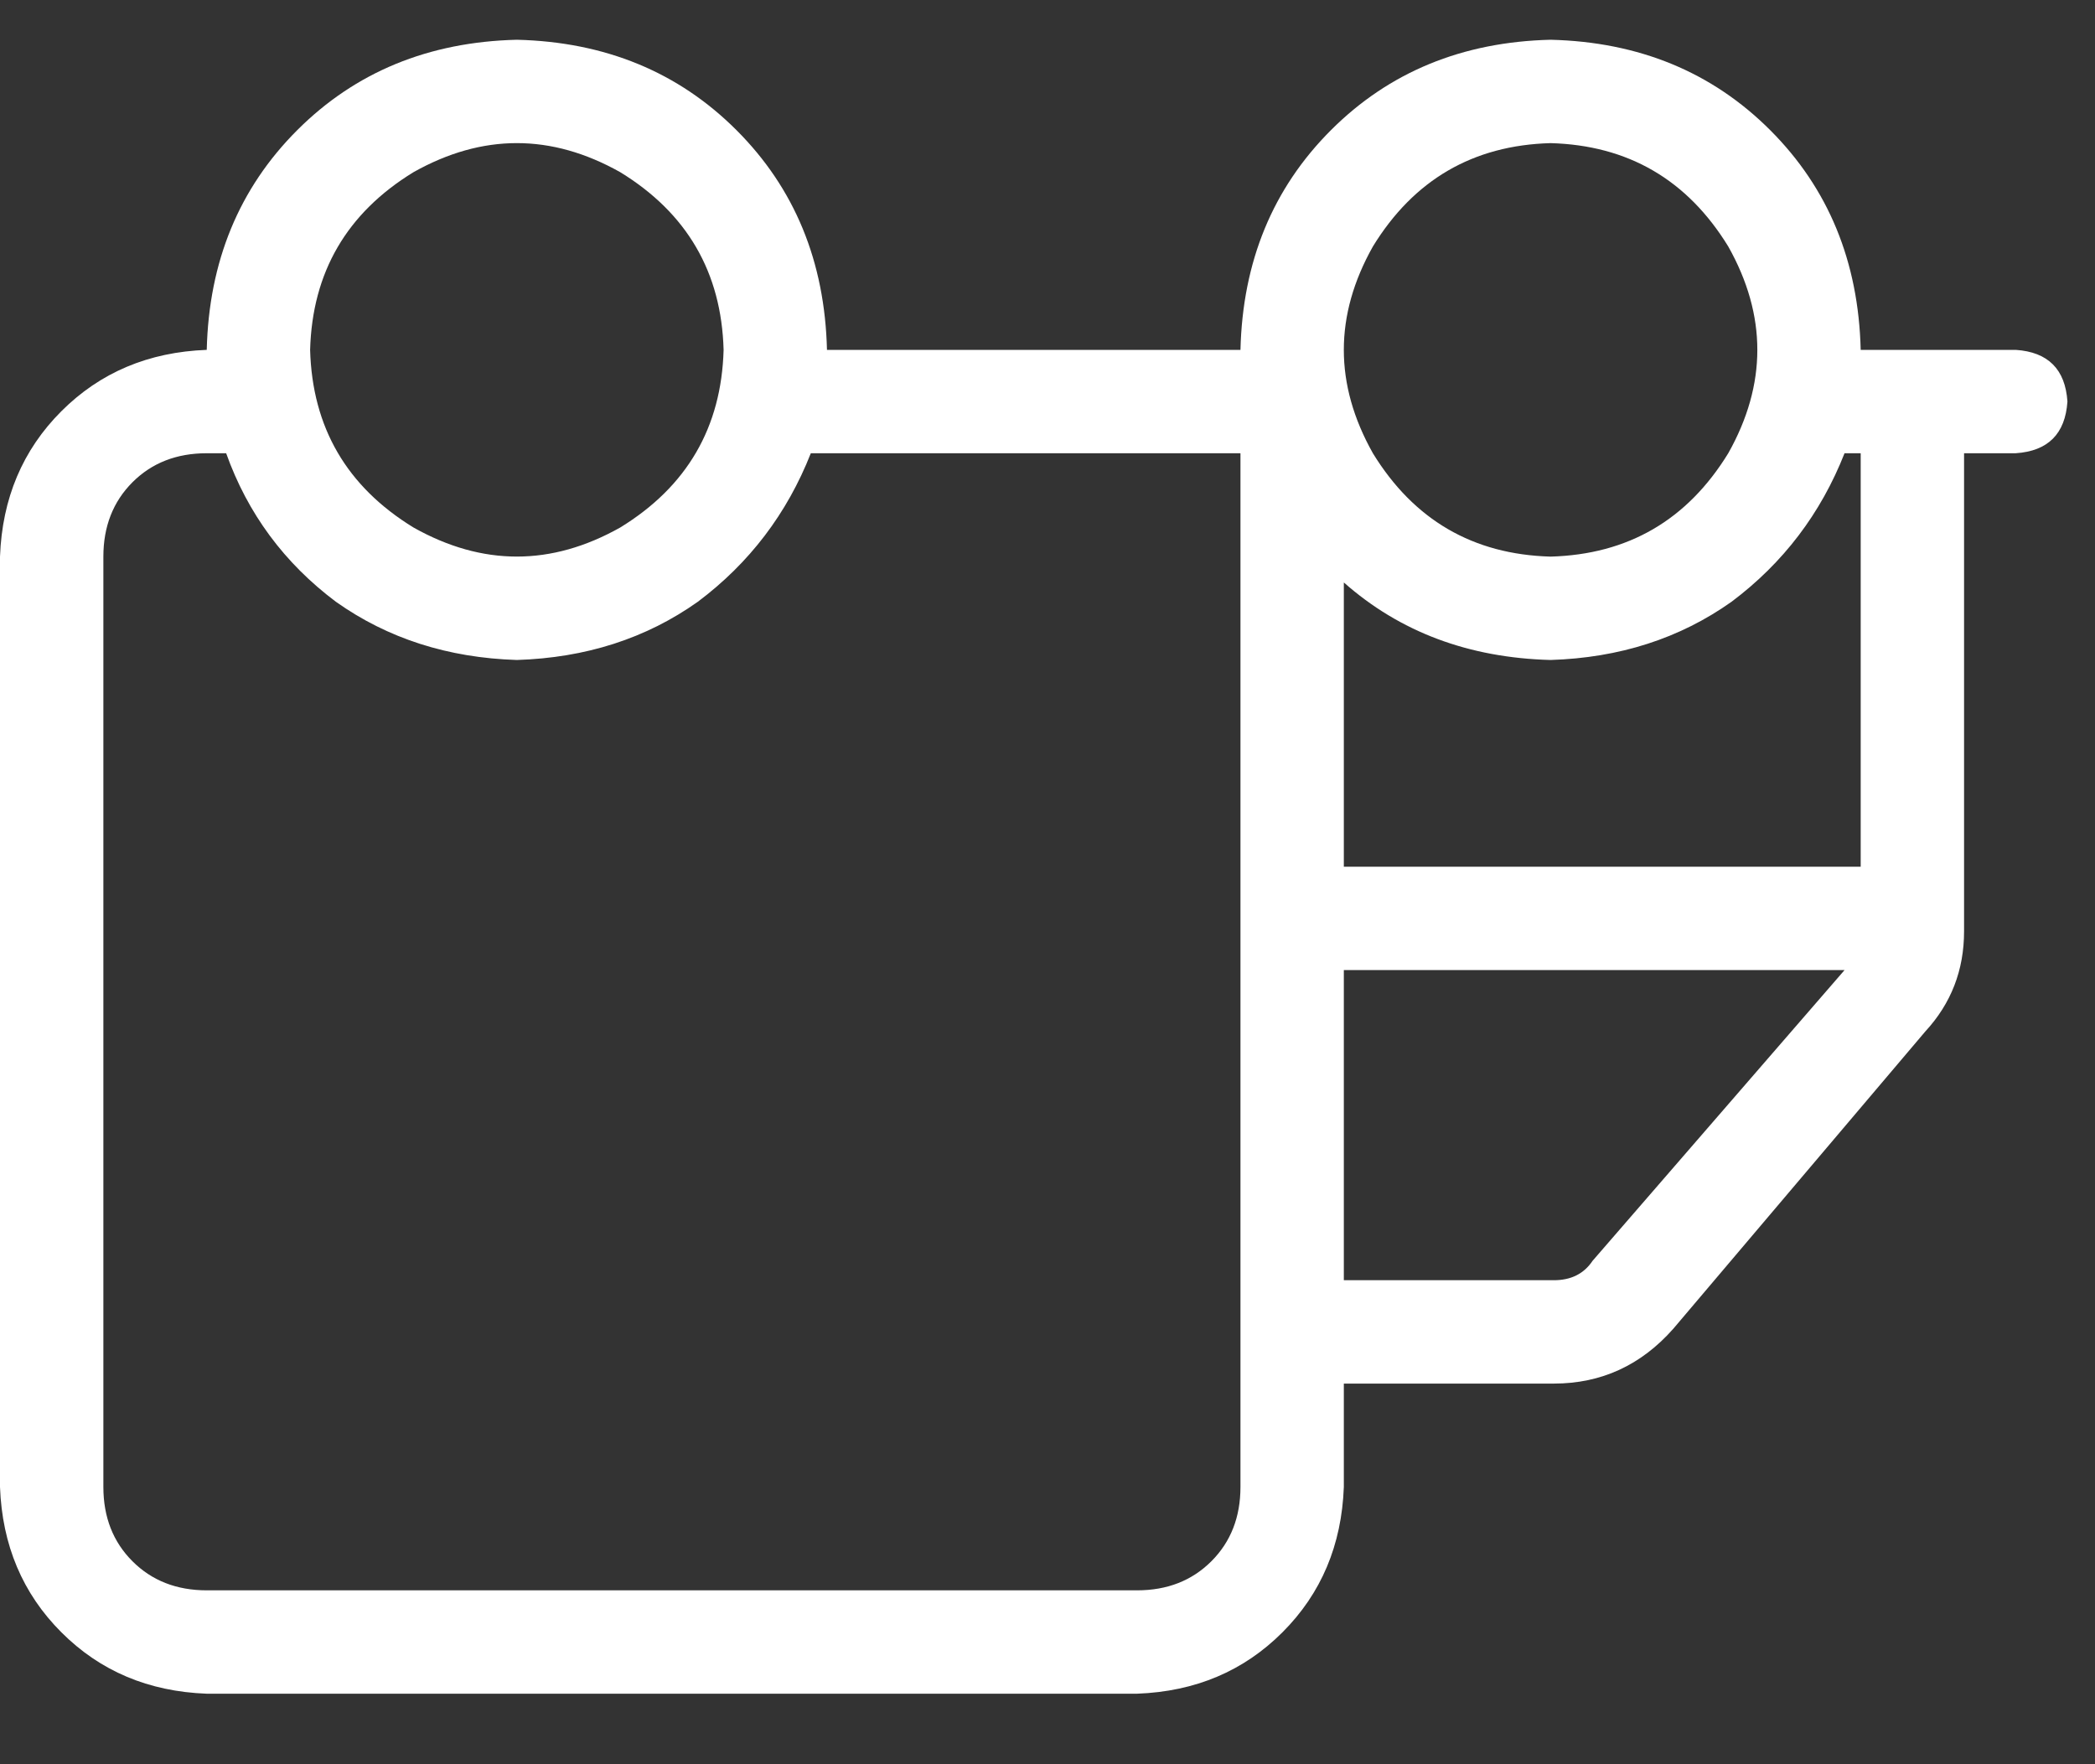 <svg preserveAspectRatio="none" width="100%" height="100%" overflow="visible" style="display: block;" viewBox="0 0 38 32" fill="none" xmlns="http://www.w3.org/2000/svg">
<rect x="0" y="0" width="38" height="32" fill="#333333" stroke="none"/>
<g id="Icon">
<path id="Vector" d="M3.75 28.846C3.203 28.846 2.754 28.67 2.402 28.318C2.051 27.967 1.875 27.518 1.875 26.971V10.096C1.875 9.549 2.051 9.1 2.402 8.748C2.754 8.396 3.203 8.221 3.75 8.221H4.102C4.492 9.314 5.156 10.213 6.094 10.916C7.031 11.58 8.125 11.932 9.375 11.971C10.625 11.932 11.719 11.58 12.656 10.916C13.594 10.213 14.277 9.314 14.707 8.221H22.5V26.971C22.5 27.518 22.324 27.967 21.973 28.318C21.621 28.67 21.172 28.846 20.625 28.846H3.75ZM3.75 6.346C2.695 6.385 1.816 6.756 1.113 7.459C0.41 8.162 0.039 9.041 0 10.096V26.971C0.039 28.025 0.41 28.904 1.113 29.607C1.816 30.311 2.695 30.682 3.75 30.721H20.625C21.68 30.682 22.559 30.311 23.262 29.607C23.965 28.904 24.336 28.025 24.375 26.971V25.096H28.184C29.043 25.096 29.766 24.764 30.352 24.1L34.922 18.709C35.391 18.201 35.625 17.596 35.625 16.893V8.221H36.562C37.148 8.182 37.461 7.869 37.5 7.283C37.461 6.697 37.148 6.385 36.562 6.346H33.75C33.711 4.744 33.164 3.416 32.109 2.361C31.055 1.307 29.727 0.76 28.125 0.721C26.523 0.76 25.195 1.307 24.141 2.361C23.086 3.416 22.539 4.744 22.5 6.346H15C14.961 4.744 14.414 3.416 13.359 2.361C12.305 1.307 10.977 0.76 9.375 0.721C7.773 0.76 6.445 1.307 5.391 2.361C4.336 3.416 3.789 4.744 3.75 6.346ZM24.375 17.596H33.457L28.887 22.869C28.73 23.104 28.496 23.221 28.184 23.221H24.375V17.596ZM24.375 15.721V10.565C25.391 11.463 26.641 11.932 28.125 11.971C29.375 11.932 30.469 11.58 31.406 10.916C32.344 10.213 33.027 9.314 33.457 8.221H33.75V15.721H24.375ZM13.125 6.346C13.086 7.752 12.461 8.826 11.25 9.568C10 10.271 8.75 10.271 7.5 9.568C6.289 8.826 5.664 7.752 5.625 6.346C5.664 4.939 6.289 3.865 7.5 3.123C8.75 2.42 10 2.42 11.25 3.123C12.461 3.865 13.086 4.939 13.125 6.346ZM28.125 2.596C29.531 2.635 30.605 3.26 31.348 4.471C32.051 5.721 32.051 6.971 31.348 8.221C30.605 9.432 29.531 10.057 28.125 10.096C26.719 10.057 25.645 9.432 24.902 8.221C24.199 6.971 24.199 5.721 24.902 4.471C25.645 3.26 26.719 2.635 28.125 2.596Z" fill="white"/>
</g>
</svg>
